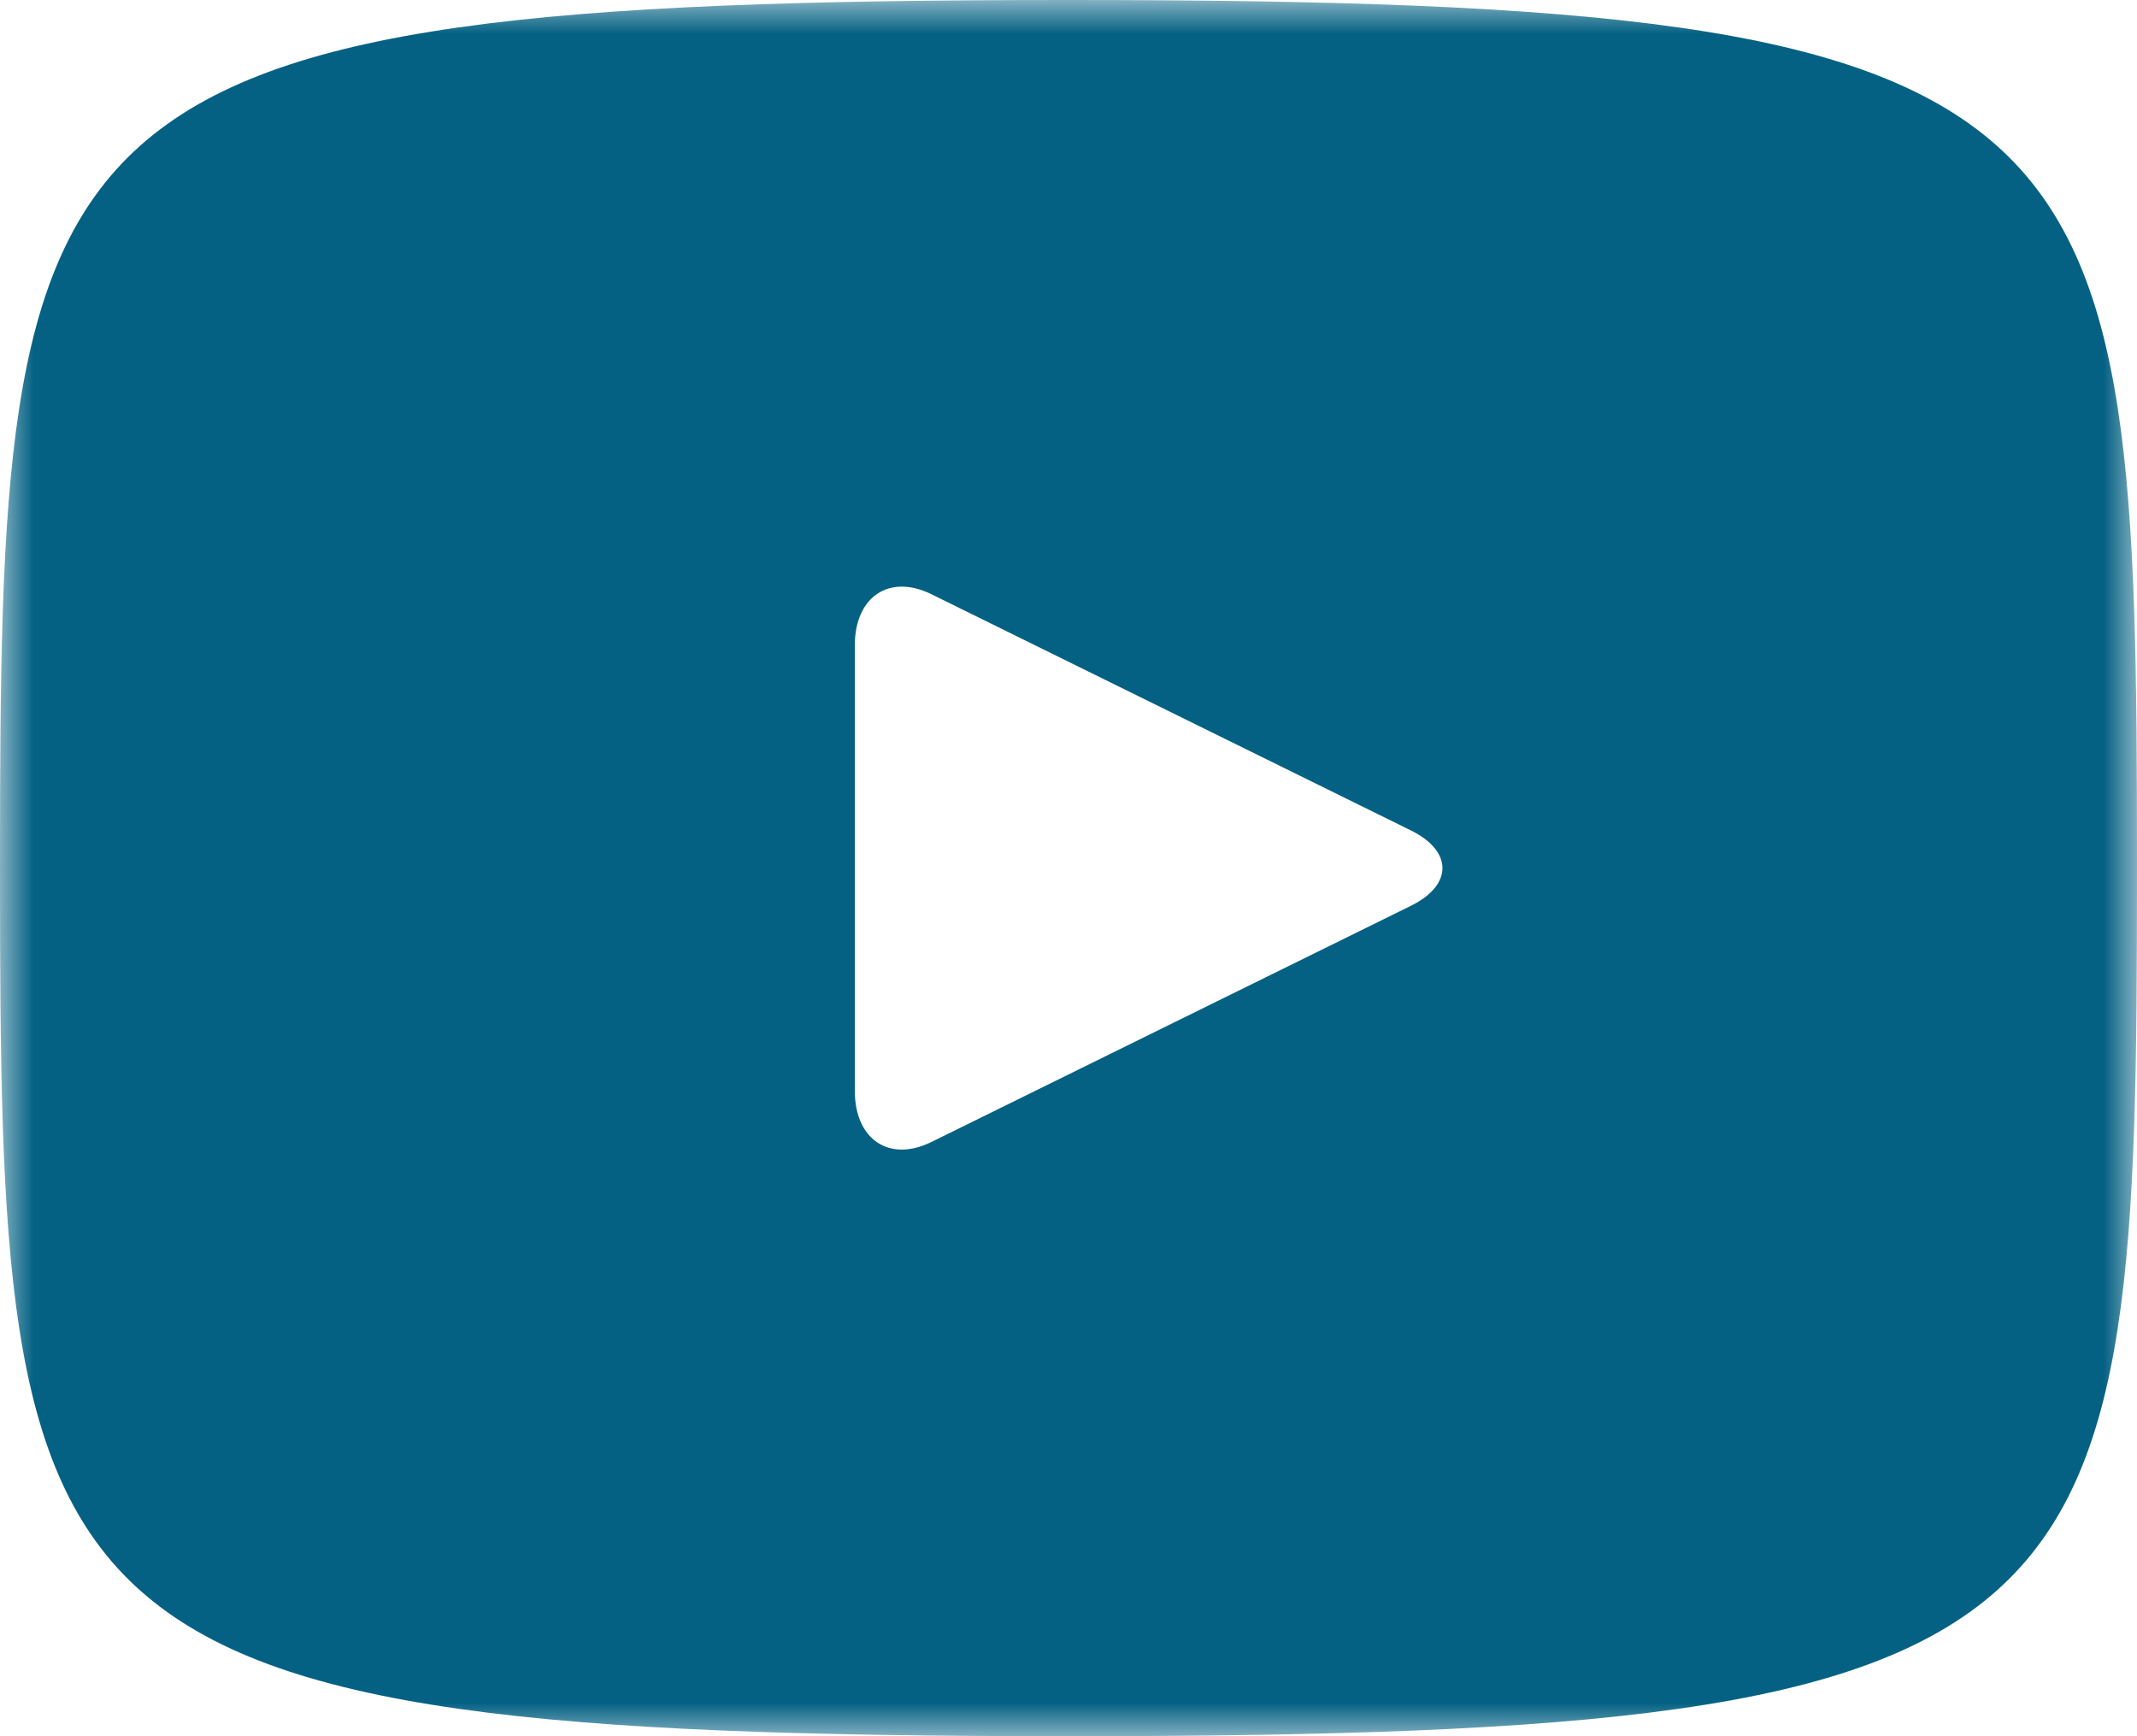 <?xml version="1.0" encoding="UTF-8"?>
<svg width="32px" height="26px" viewBox="0 0 32 26" version="1.1" xmlns="http://www.w3.org/2000/svg" xmlns:xlink="http://www.w3.org/1999/xlink">
    <title>youtube-logo-lowernav-32-desktop</title>
    <defs>
        <polygon id="path-1" points="0 0 32 0 32 26 0 26"></polygon>
    </defs>
    <g id="Build-Kit" stroke="none" stroke-width="1" fill="none" fill-rule="evenodd">
        <g id="youtube-logo-lowernav-32-desktop">
            <mask id="mask-2" fill="white">
                <use xlink:href="#path-1"></use>
            </mask>
            <g id="Clip-2"></g>
            <path d="M21.128,13.564 L13.944,17.103 C13.315,17.41 12.8,17.065 12.8,16.333 L12.8,9.667 C12.8,8.936 13.315,8.59 13.944,8.897 L21.128,12.436 C21.757,12.747 21.757,13.253 21.128,13.564 M16,0 C0.275,0 0,1.476 0,13 C0,24.524 0.275,26 16,26 C31.725,26 32,24.524 32,13 C32,1.476 31.725,0 16,0" id="Fill-1" fill="#046183" mask="url(#mask-2)"></path>
        </g>
    </g>
</svg>